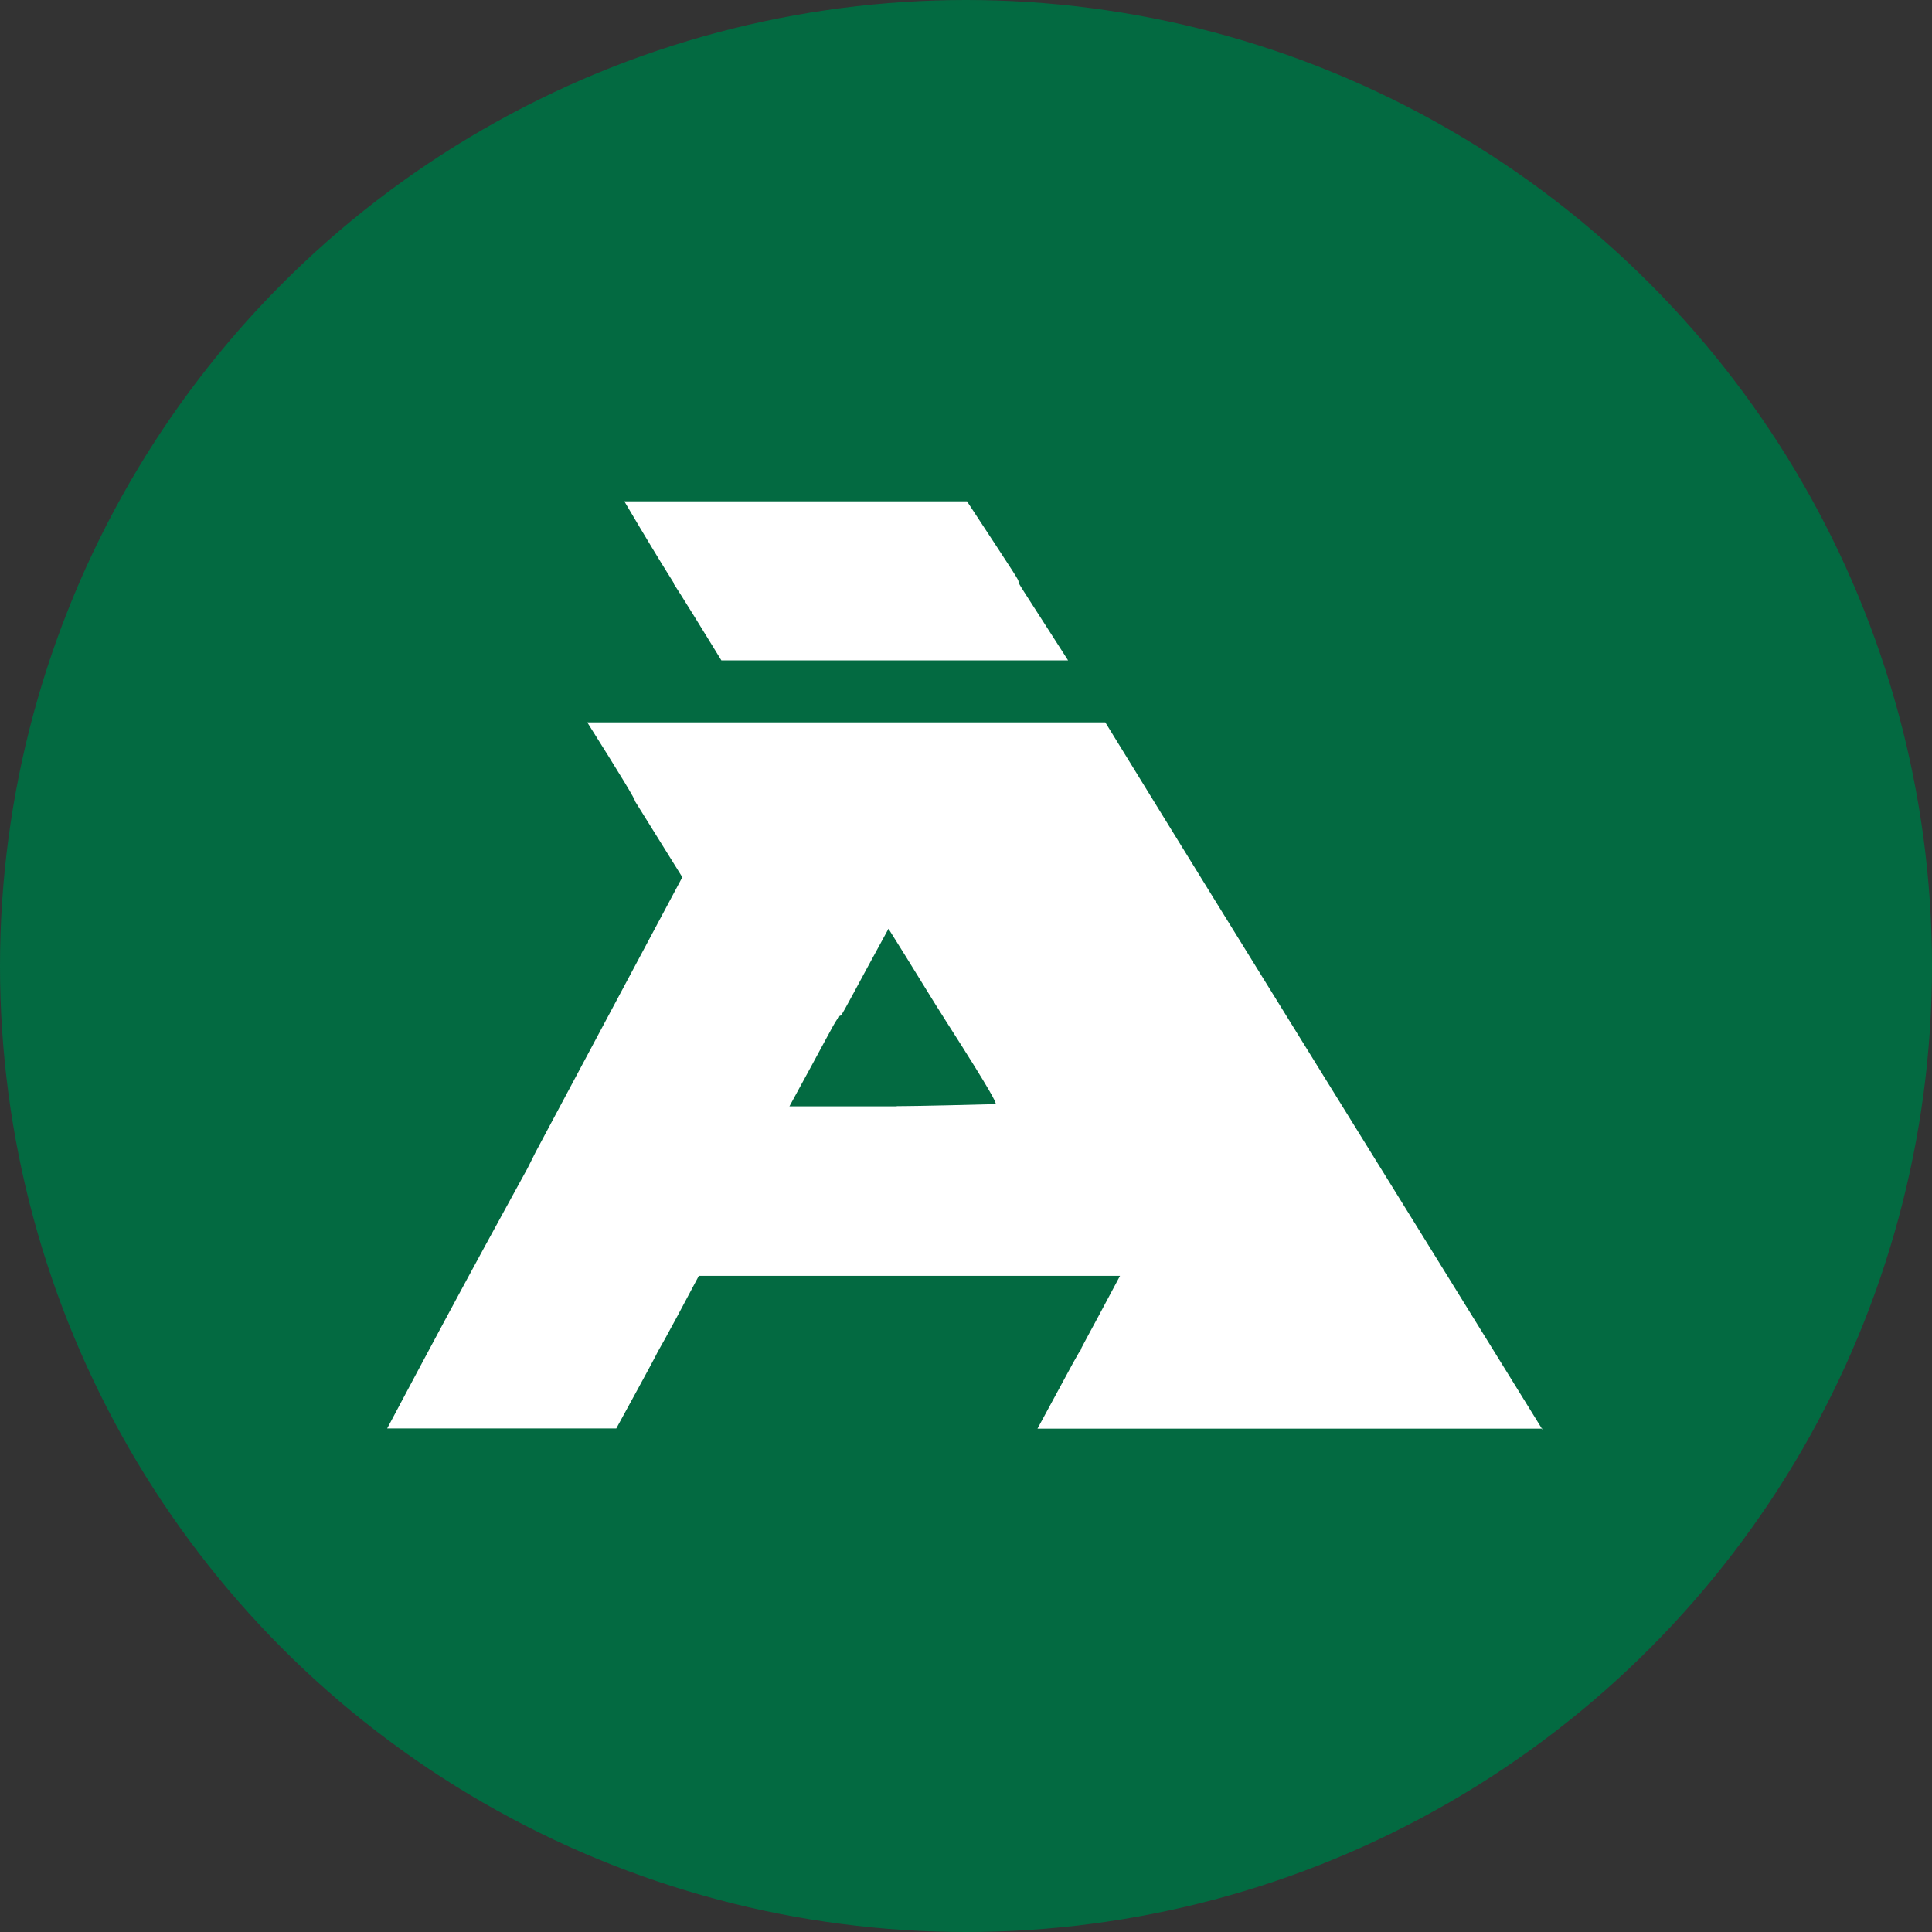 <?xml version="1.0" encoding="UTF-8"?>
<svg xmlns="http://www.w3.org/2000/svg" id="Layer_2" data-name="Layer 2" viewBox="0 0 95.96 95.96">
  <rect x="0" y="0" width="95.96" height="95.96" fill="#333333" stroke="none"/>
  <defs>
    <style>
      .cls-1 {
        fill: #036a41;
      }

      .cls-2 {
        fill: #fff;
        fill-rule: evenodd;
      }
    </style>
  </defs>
  <g id="Layer_1-2" data-name="Layer 1">
    <g>
      <circle class="cls-1" cx="47.98" cy="47.98" r="47.98"></circle>
      <path class="cls-2" d="M33.47,29.01s.1.1,2.36,3.79h17.22c-2.36-3.69-2.46-3.79-2.46-3.9s0-.1-2.56-4h-17.02c2.36,4,2.46,4,2.46,4.1ZM76.64,71.05c-7.28-11.79-14.56-23.48-21.74-35.17h-25.73q2.46,3.9,2.36,3.9l2.36,3.79-7.28,13.64h0l-.41.82h0c-.72,1.33-2.56,4.61-6.97,12.92h11.38c1.85-3.38,1.95-3.59,2.05-3.79s.21-.31,2.05-3.79h20.92c-1.85,3.49-1.95,3.59-1.95,3.69-.1.1-.21.31-2.15,3.9h25.12v.1ZM44.54,54.95h-5.33c1.85-3.38,2.15-4,2.36-4.31l.1-.1s0-.1.1-.1c.21-.31.62-1.13,2.36-4.31,1.23,1.95,2.15,3.49,2.87,4.61h0c2.36,3.69,2.46,4,2.46,4.1-3.79.1-4.61.1-4.92.1Z"></path>
    </g>
  </g>
</svg>
